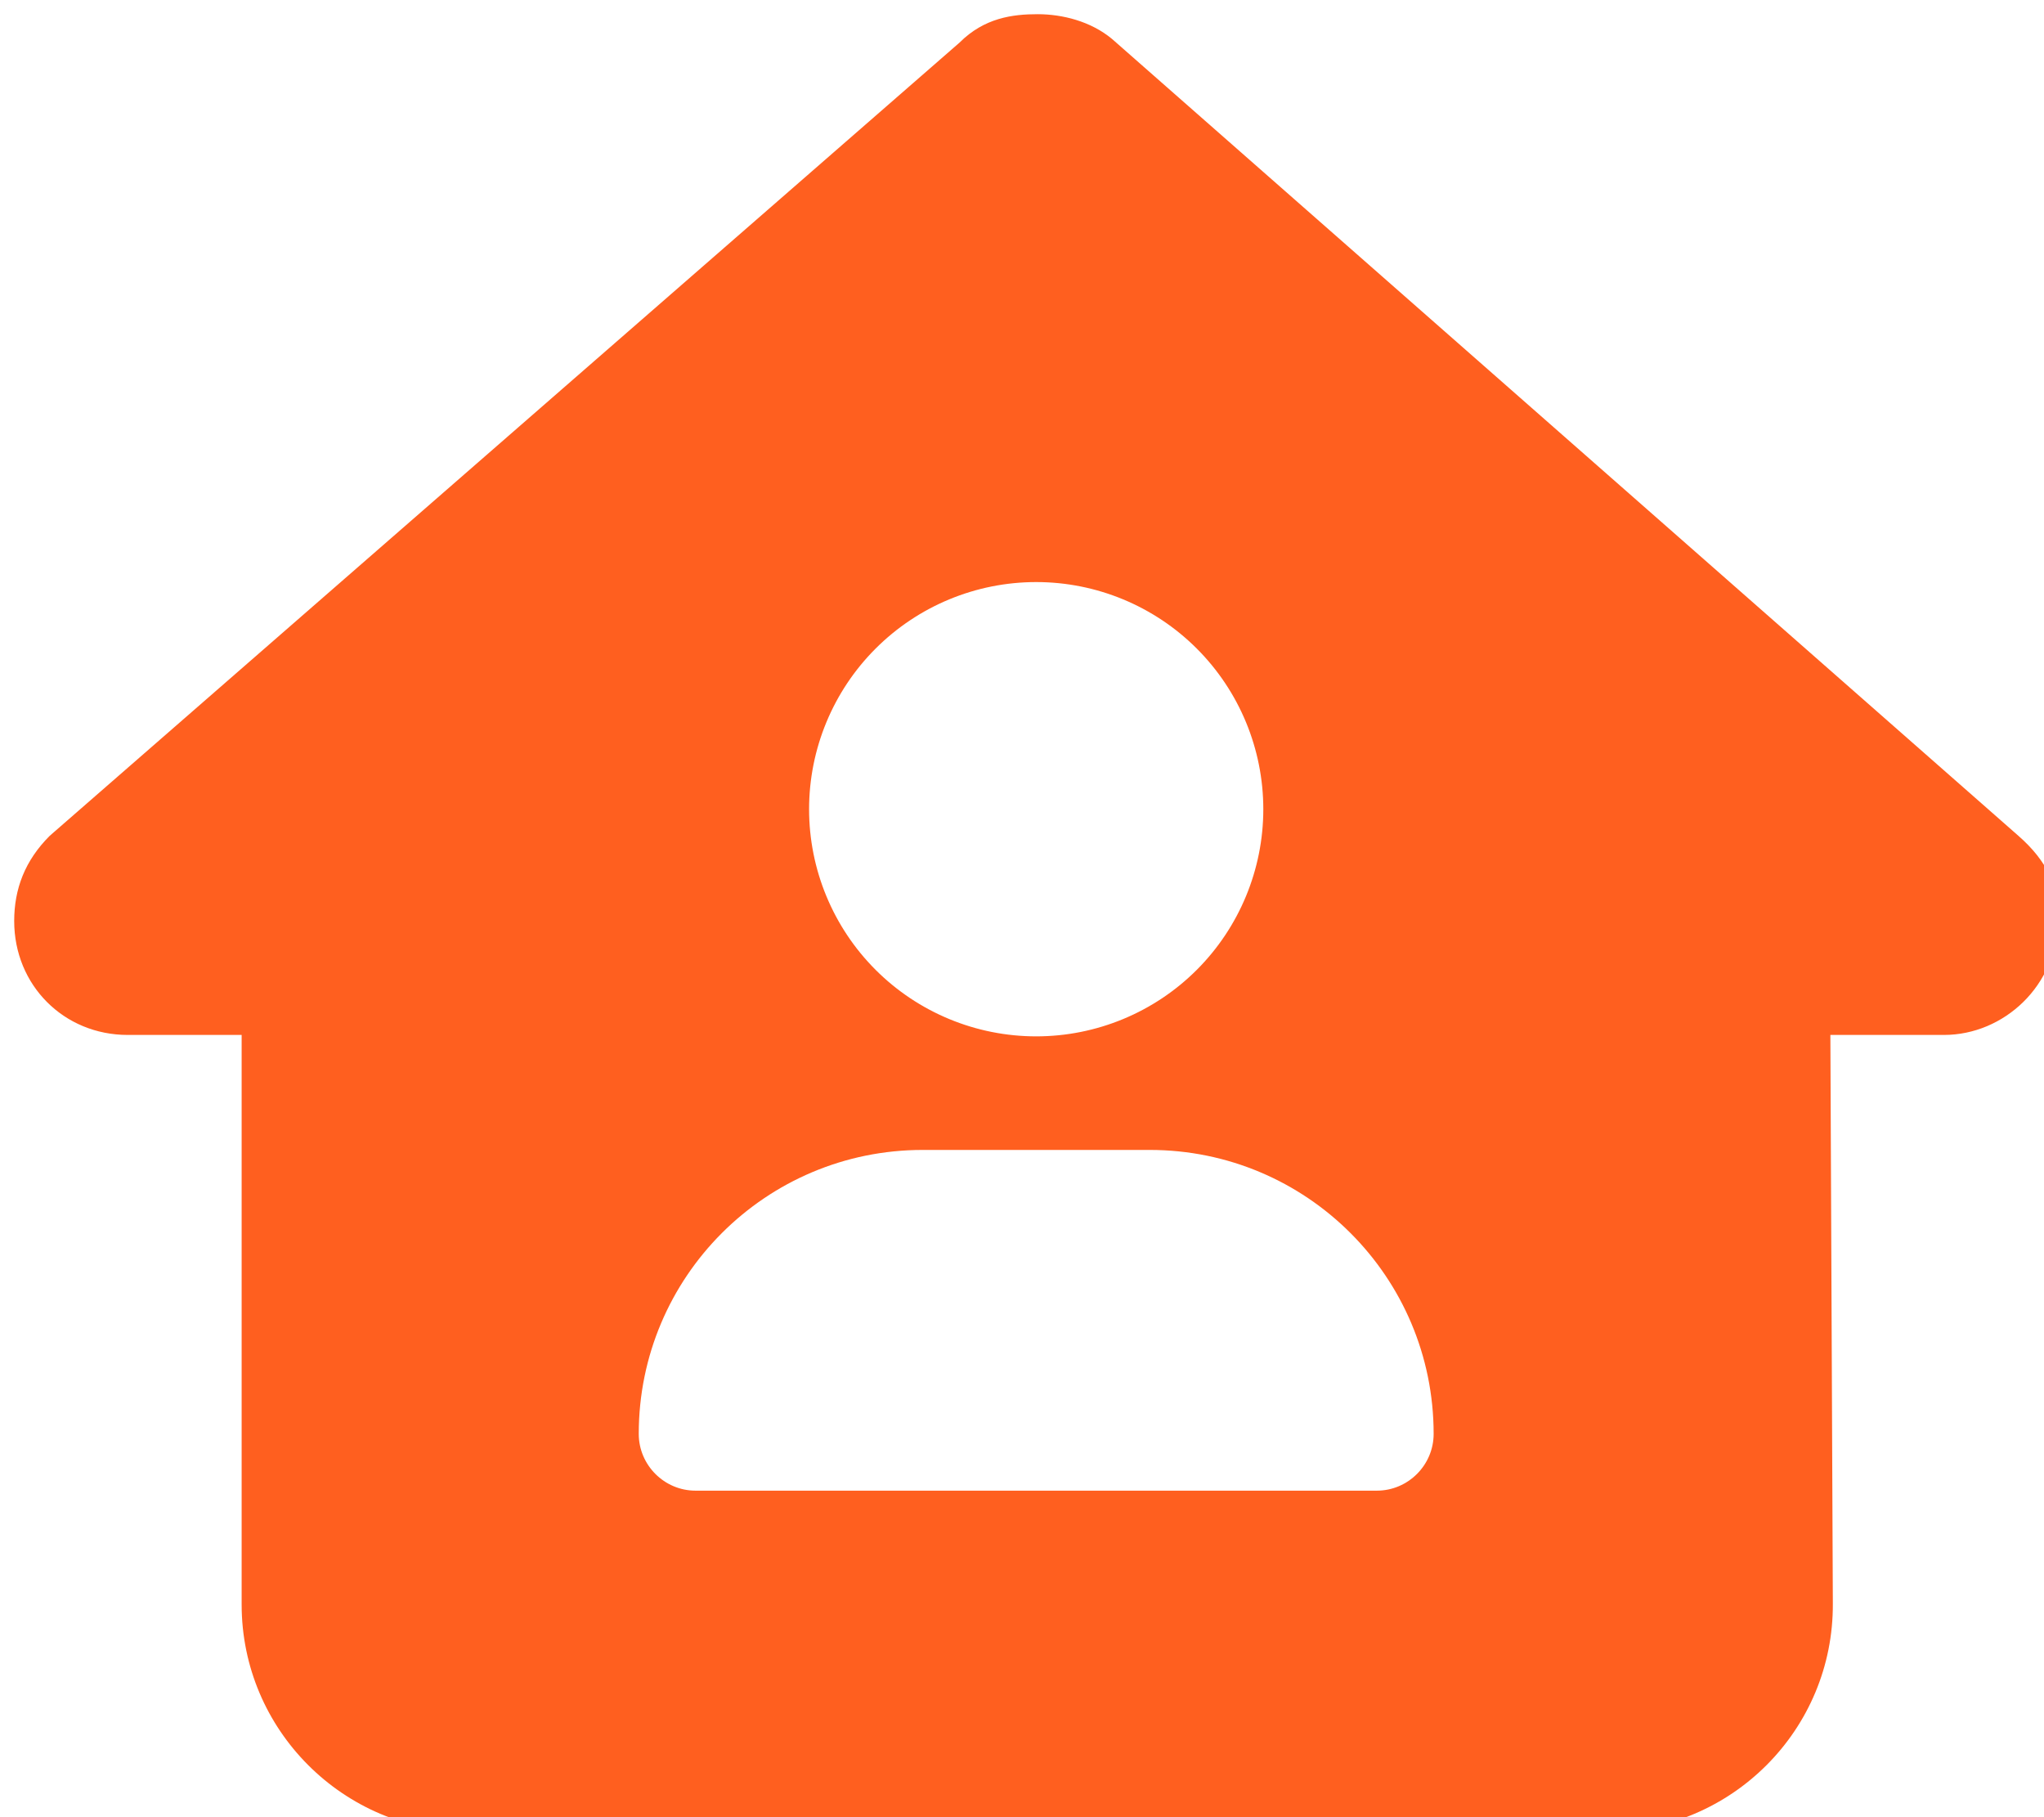 <svg width="72" height="64" viewBox="0 0 72 64" fill="none" xmlns="http://www.w3.org/2000/svg">
<g clip-path="url(#clip0_17_6)">
<g filter="url(#filter0_d_17_6)">
<path d="M71.975 31.938C71.975 34.188 70.1 35.95 67.975 35.95H63.975L64.062 55.975C64.088 60.413 60.5 64.013 56.062 64.013H16.012C11.6 64.013 8.012 60.425 8.012 56.013V35.95H4C1.75 35.95 0 34.2 0 31.938C0 30.812 0.375 29.812 1.25 28.938L33.3 1C34.175 0.125 35.175 0 36.05 0C36.925 0 37.925 0.25 38.675 0.875L70.6 28.938C71.6 29.812 72.1 30.812 71.975 31.938ZM44 28C44 25.878 43.157 23.843 41.657 22.343C40.157 20.843 38.122 20 36 20C33.878 20 31.843 20.843 30.343 22.343C28.843 23.843 28 25.878 28 28C28 30.122 28.843 32.157 30.343 33.657C31.843 35.157 33.878 36 36 36C38.122 36 40.157 35.157 41.657 33.657C43.157 32.157 44 30.122 44 28ZM32 40C26.475 40 22 44.475 22 50C22 51.1 22.9 52 24 52H48C49.1 52 50 51.1 50 50C50 44.475 45.525 40 40 40H32Z" fill="#FF5F1F"/>
</g>
</g>
<defs>
<filter id="filter0_d_17_6" x="0" y="0" width="72.494" height="64.513" filterUnits="userSpaceOnUse" color-interpolation-filters="sRGB">
<feFlood flood-opacity="0" result="BackgroundImageFix"/>
<feColorMatrix in="SourceAlpha" type="matrix" values="0 0 0 0 0 0 0 0 0 0 0 0 0 0 0 0 0 0 127 0" result="hardAlpha"/>
<feOffset dx="0.5" dy="0.5"/>
<feComposite in2="hardAlpha" operator="out"/>
<feColorMatrix type="matrix" values="0 0 0 0 0 0 0 0 0 0 0 0 0 0 0 0 0 0 1 0"/>
<feBlend mode="normal" in2="BackgroundImageFix" result="effect1_dropShadow_17_6"/>
<feBlend mode="normal" in="SourceGraphic" in2="effect1_dropShadow_17_6" result="shape"/>
</filter>
<clipPath id="clip0_17_6">
<rect width="72" height="64" fill="white"/>
</clipPath>
</defs>
</svg>
